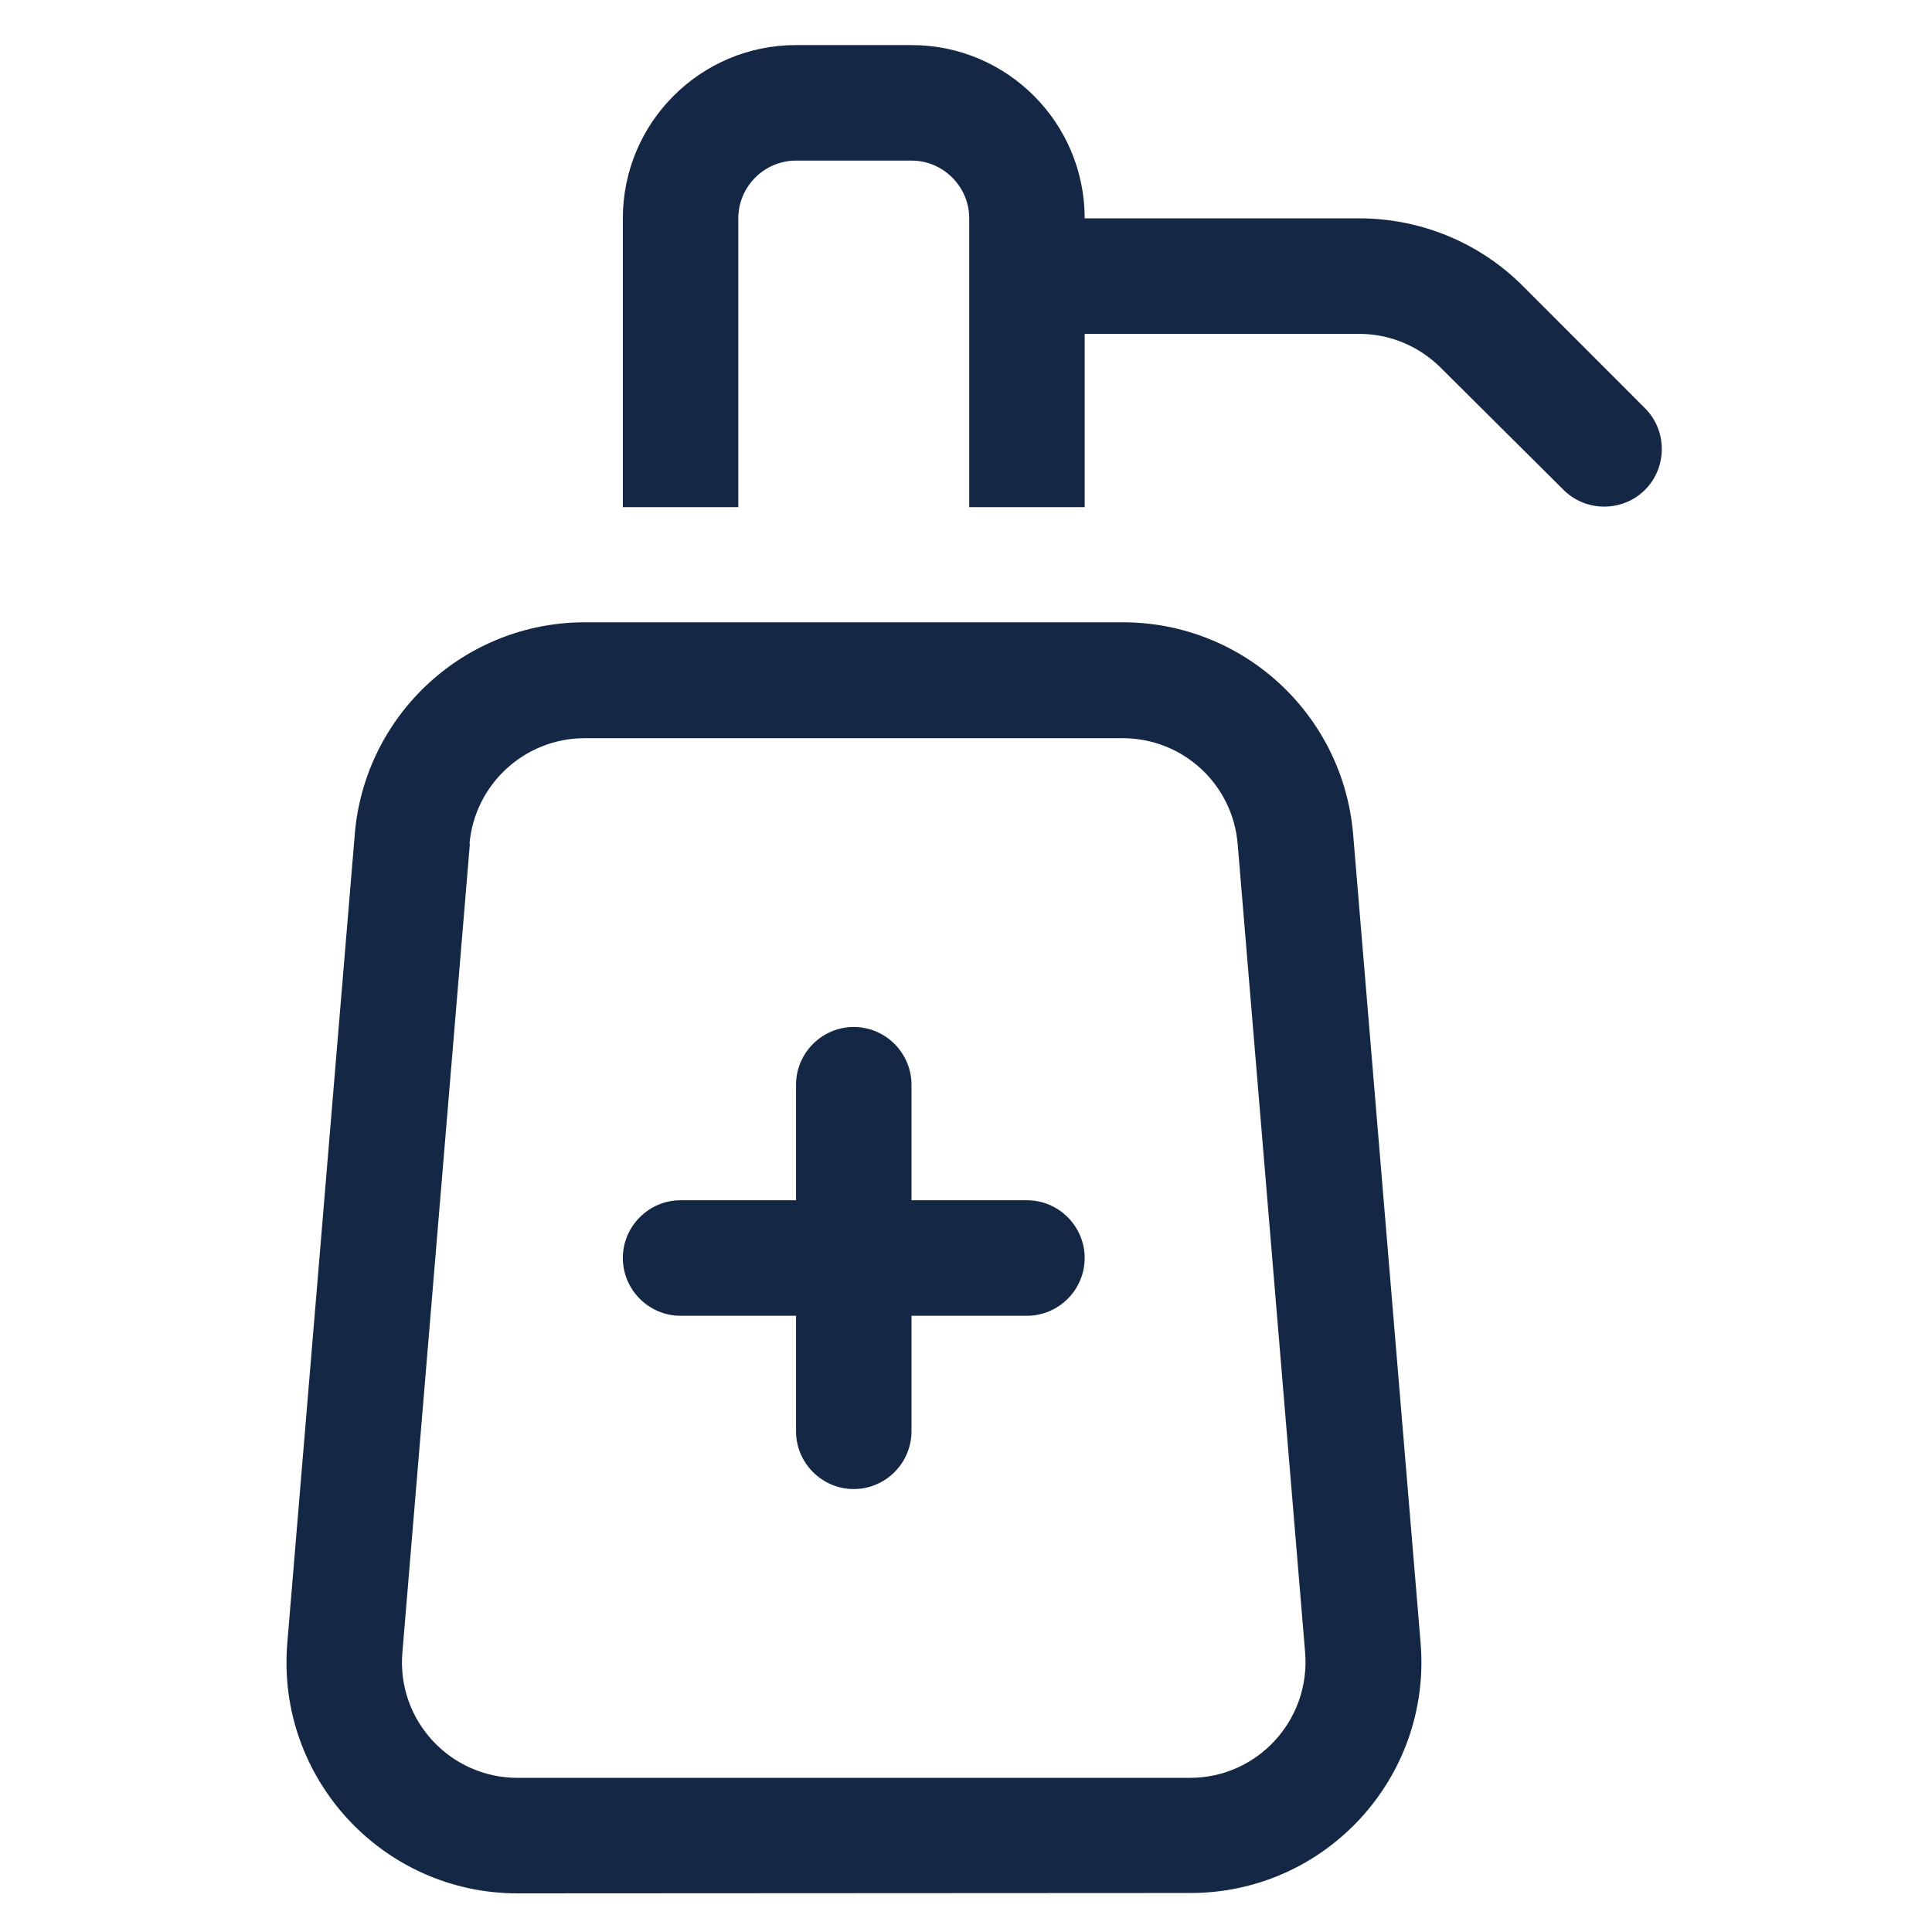 <svg width="300" height="300" viewBox="0 0 300 300" fill="none" xmlns="http://www.w3.org/2000/svg">
<rect width="300" height="300" fill="white"/>
<path d="M123.607 7H141.536C156.383 7 168.429 19.052 168.429 33.906H211.065C220.59 33.906 229.722 37.662 236.445 44.389L255.438 63.391C258.912 66.866 258.912 72.584 255.438 76.059C251.965 79.535 246.25 79.535 242.776 76.059L223.727 57.113C220.365 53.75 215.827 51.844 211.065 51.844H168.429V78.75H150.5V33.906C150.5 28.973 146.466 24.938 141.536 24.938H123.607C118.677 24.938 114.643 28.973 114.643 33.906V78.75H96.714V33.906C96.714 19.052 108.76 7 123.607 7ZM72.959 131.049L62.482 256.612C61.586 267.094 69.877 276.062 80.355 276.062H184.788C195.265 276.062 203.501 267.094 202.661 256.612L192.184 131.049C191.4 121.744 183.668 114.625 174.311 114.625H90.775C81.475 114.625 73.687 121.8 72.903 131.049H72.959ZM55.086 129.536C56.655 110.925 72.175 96.631 90.832 96.631H174.367C193.024 96.631 208.544 110.925 210.113 129.536L220.59 255.098C222.326 276.006 205.854 293.944 184.844 293.944L80.355 294C59.401 294 42.873 276.063 44.609 255.154L55.086 129.592V129.536ZM141.536 168.438V186.375H159.464C164.395 186.375 168.429 190.411 168.429 195.344C168.429 200.277 164.395 204.312 159.464 204.312H141.536V222.25C141.536 227.183 137.502 231.219 132.571 231.219C127.641 231.219 123.607 227.183 123.607 222.25V204.312H105.679C100.748 204.312 96.714 200.277 96.714 195.344C96.714 190.411 100.748 186.375 105.679 186.375H123.607V168.438C123.607 163.505 127.641 159.469 132.571 159.469C137.502 159.469 141.536 163.505 141.536 168.438Z" fill="#142745"/>
</svg>
